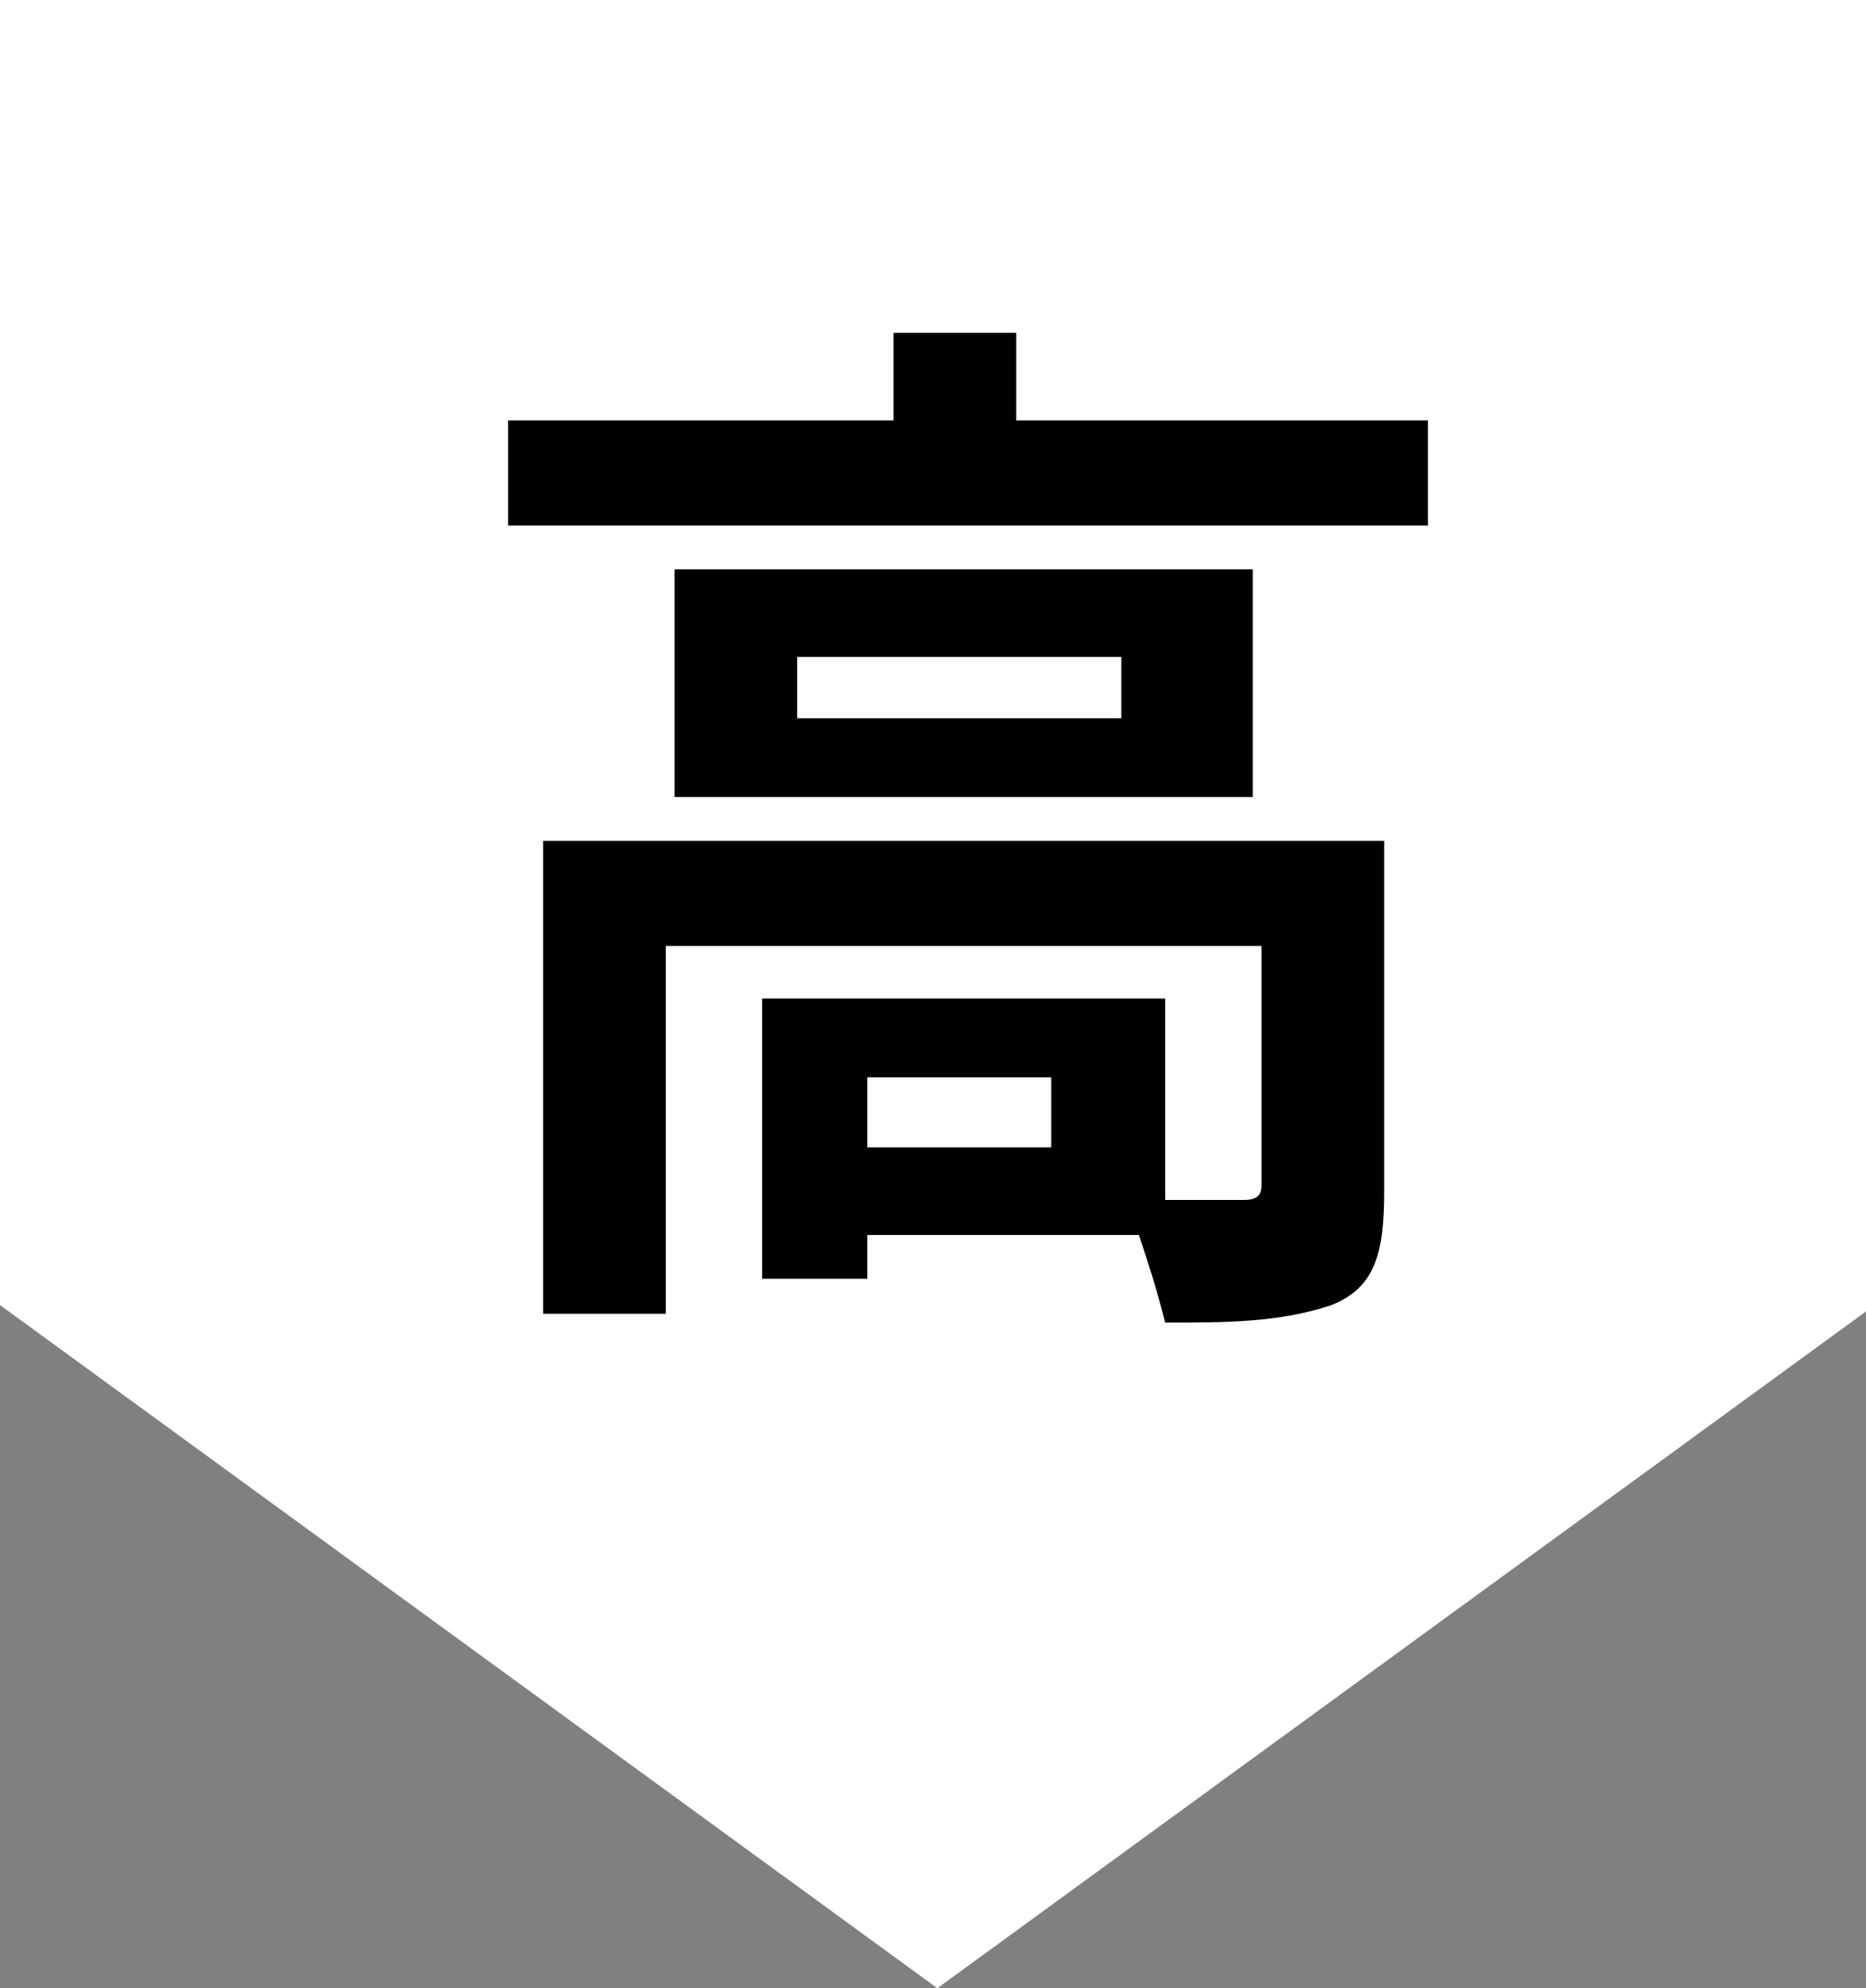 <?xml version="1.0" encoding="UTF-8"?>
<svg id="_レイヤー_1" data-name="レイヤー 1" xmlns="http://www.w3.org/2000/svg" version="1.1" viewBox="0 0 21.3 22.7">
  <rect x="0" y="0" width="21.3" height="22.7" fill="#808080" stroke="none"/>
  <defs>
    <style>
      .cls-1 {
        fill: #000;
      }

      .cls-1, .cls-2 {
        stroke-width: 0px;
      }

      .cls-2 {
        fill: #fff;
      }
    </style>
  </defs>
  <g>
    <path class="cls-2" d="M0,0v14.9l10.7,7.8,10.7-7.8V0H0ZM18.5,13.8l-7.8,5.7-5.8-4.3-2-1.4L18.5,3.2v10.6Z"/>
    <path class="cls-2" d="M.9,13.8L18.8,1.4l1.7,5.7-.6,7.6-9.2,6.7L.9,13.8Z"/>
  </g>
  <path class="cls-1" d="M12,13.1h-2.1v-.8h2.1v.8ZM15.8,9.6H6.2v5.4h1.4v-4.2h6.8v2.7c0,.1,0,.2-.2.2-.1,0-.5,0-.9,0v-2.3h-4.6v3.2h1.2v-.5h3.1c.1.3.2.6.3,1,.7,0,1.3,0,1.9-.2.5-.2.6-.6.6-1.3v-3.9ZM12.8,8.2h-3.7v-.7h3.7v.7ZM7.7,6.5v2.6h6.6v-2.6h-6.6ZM11.6,4.8v-1h-1.4v1h-4.4v1.2h10.5v-1.2h-4.6Z"/>
</svg>